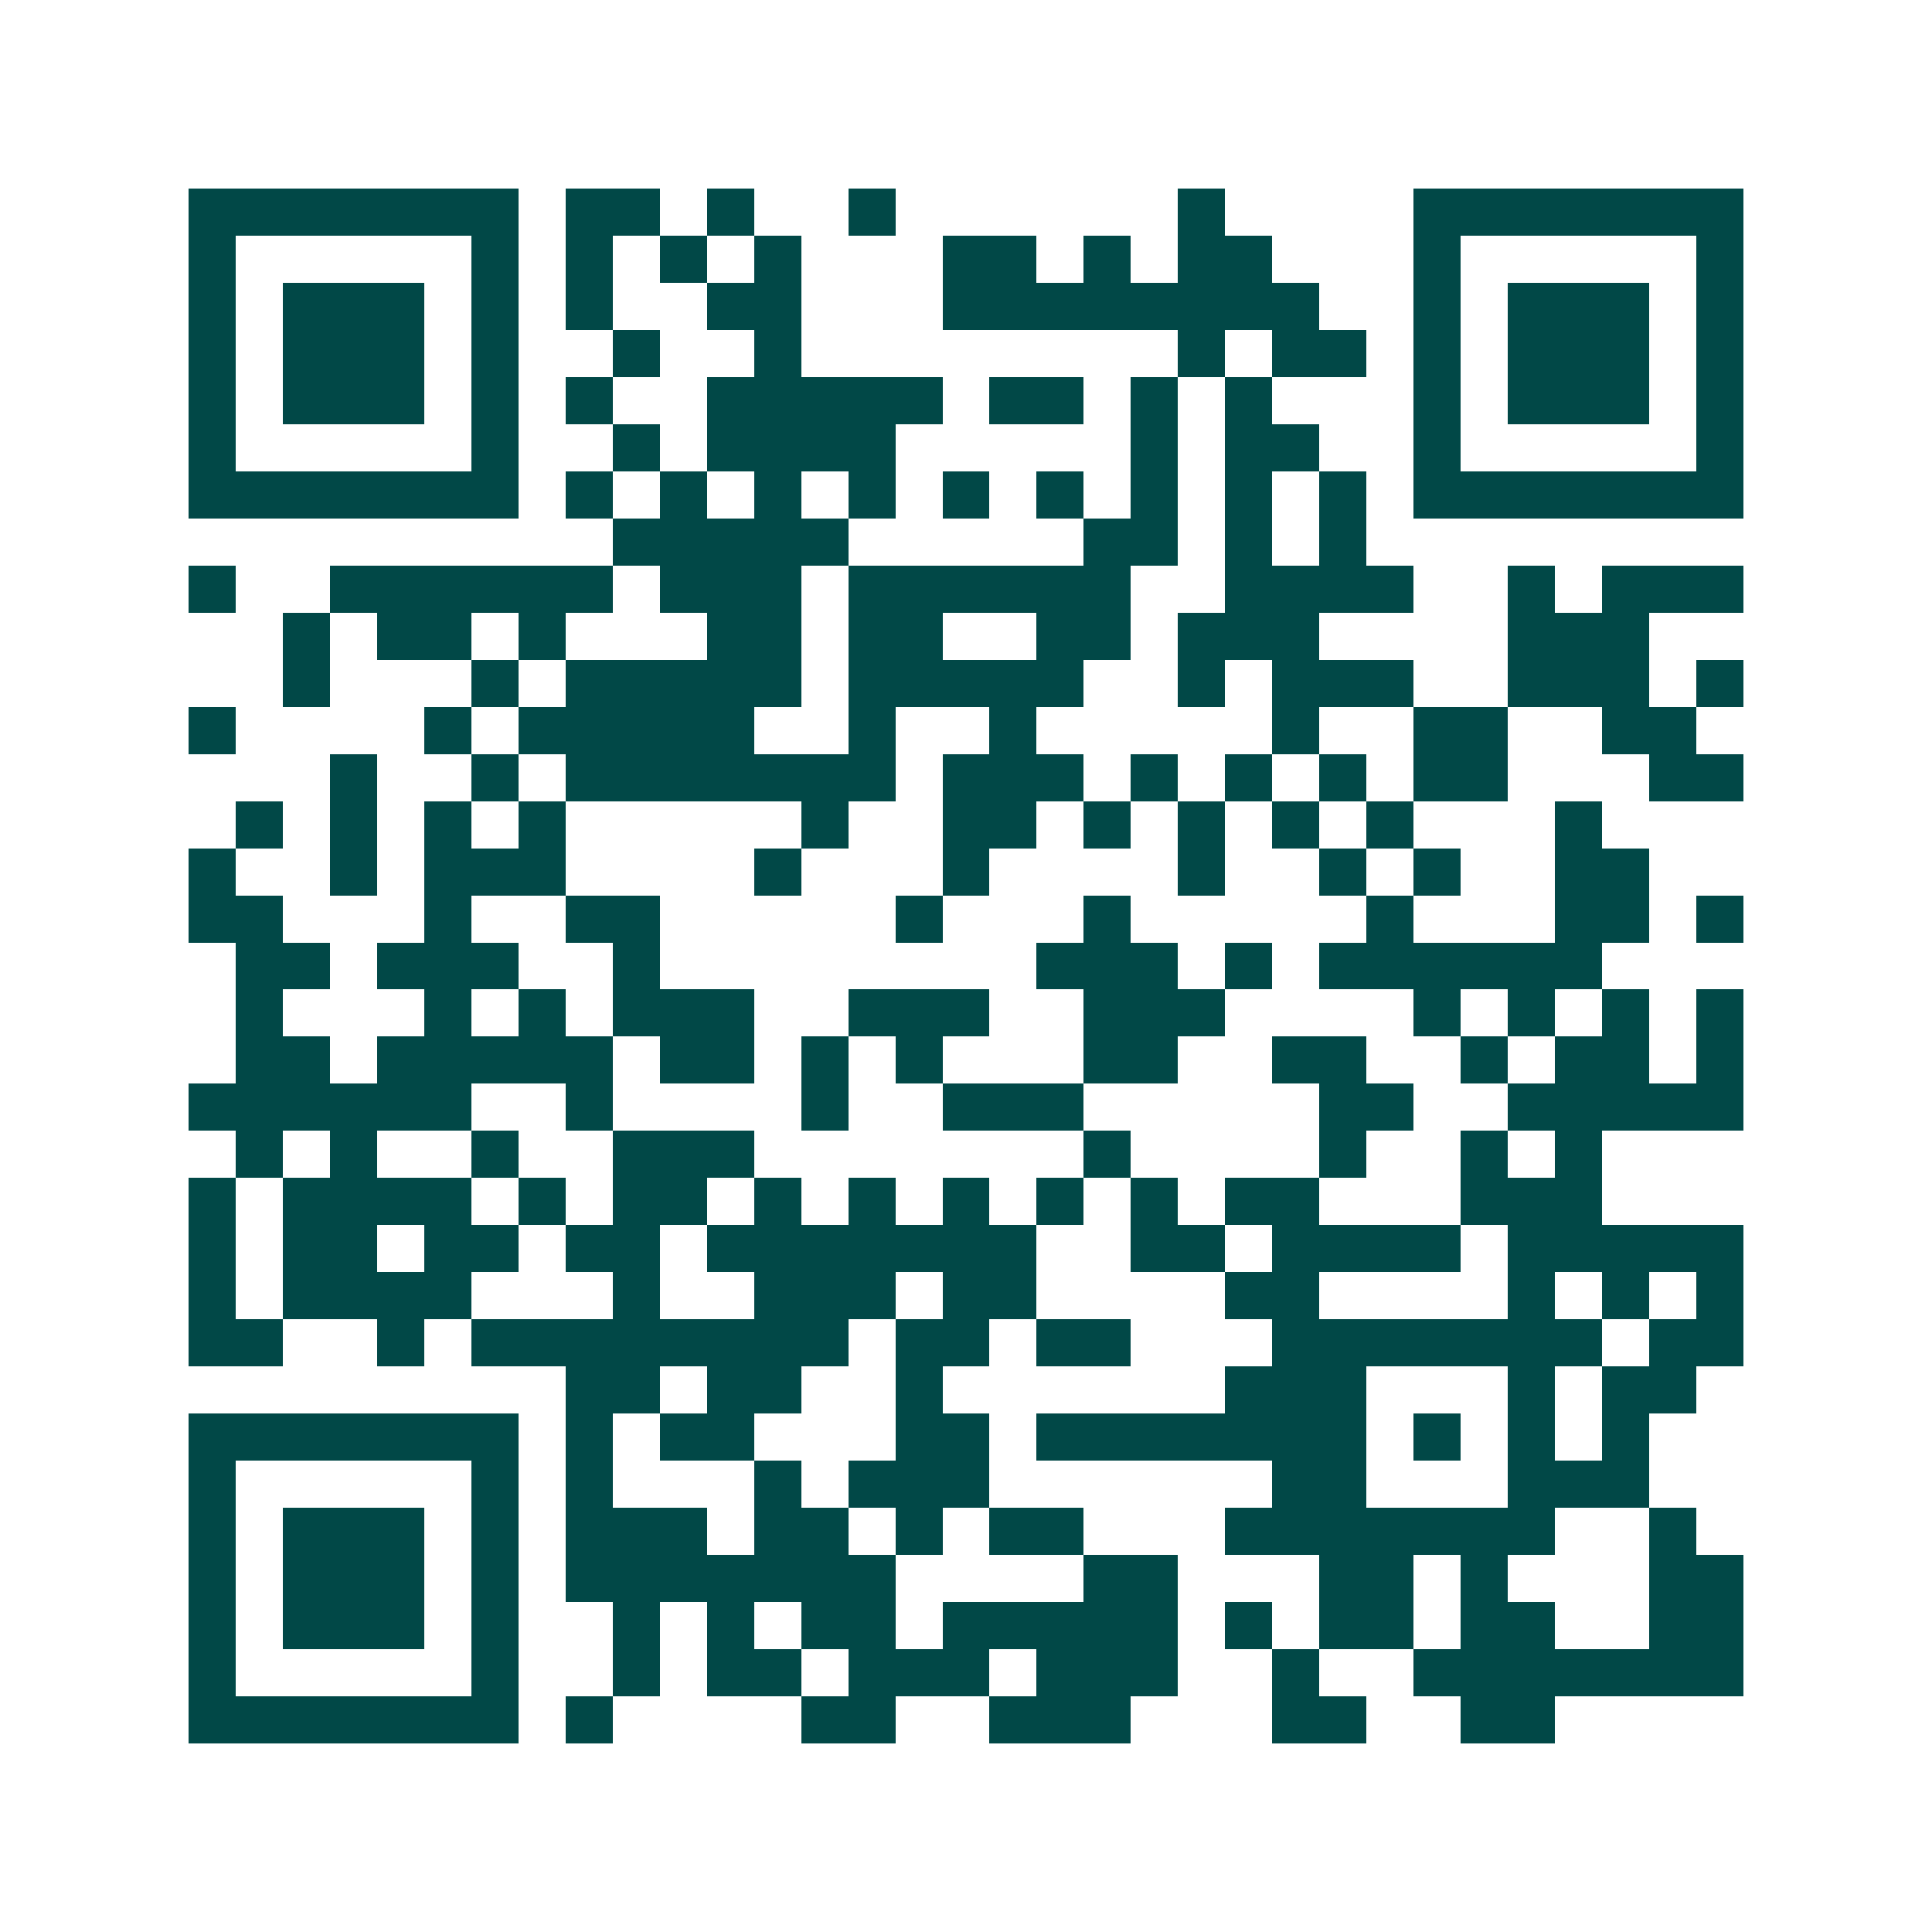 <svg xmlns="http://www.w3.org/2000/svg" width="200" height="200" viewBox="0 0 41 41" shape-rendering="crispEdges"><path fill="#ffffff" d="M0 0h41v41H0z"/><path stroke="#014847" d="M4 4.5h7m1 0h2m1 0h1m2 0h1m6 0h1m4 0h7M4 5.5h1m5 0h1m1 0h1m1 0h1m1 0h1m3 0h2m1 0h1m1 0h2m3 0h1m5 0h1M4 6.5h1m1 0h3m1 0h1m1 0h1m2 0h2m3 0h8m2 0h1m1 0h3m1 0h1M4 7.5h1m1 0h3m1 0h1m2 0h1m2 0h1m8 0h1m1 0h2m1 0h1m1 0h3m1 0h1M4 8.5h1m1 0h3m1 0h1m1 0h1m2 0h5m1 0h2m1 0h1m1 0h1m3 0h1m1 0h3m1 0h1M4 9.5h1m5 0h1m2 0h1m1 0h4m5 0h1m1 0h2m2 0h1m5 0h1M4 10.5h7m1 0h1m1 0h1m1 0h1m1 0h1m1 0h1m1 0h1m1 0h1m1 0h1m1 0h1m1 0h7M13 11.5h5m5 0h2m1 0h1m1 0h1M4 12.5h1m2 0h6m1 0h3m1 0h6m2 0h4m2 0h1m1 0h3M6 13.5h1m1 0h2m1 0h1m3 0h2m1 0h2m2 0h2m1 0h3m4 0h3M6 14.5h1m3 0h1m1 0h5m1 0h5m2 0h1m1 0h3m2 0h3m1 0h1M4 15.5h1m4 0h1m1 0h5m2 0h1m2 0h1m5 0h1m2 0h2m2 0h2M7 16.5h1m2 0h1m1 0h7m1 0h3m1 0h1m1 0h1m1 0h1m1 0h2m3 0h2M5 17.5h1m1 0h1m1 0h1m1 0h1m5 0h1m2 0h2m1 0h1m1 0h1m1 0h1m1 0h1m3 0h1M4 18.5h1m2 0h1m1 0h3m4 0h1m3 0h1m4 0h1m2 0h1m1 0h1m2 0h2M4 19.5h2m3 0h1m2 0h2m5 0h1m3 0h1m5 0h1m3 0h2m1 0h1M5 20.5h2m1 0h3m2 0h1m8 0h3m1 0h1m1 0h6M5 21.5h1m3 0h1m1 0h1m1 0h3m2 0h3m2 0h3m4 0h1m1 0h1m1 0h1m1 0h1M5 22.5h2m1 0h5m1 0h2m1 0h1m1 0h1m3 0h2m2 0h2m2 0h1m1 0h2m1 0h1M4 23.5h6m2 0h1m4 0h1m2 0h3m5 0h2m2 0h5M5 24.5h1m1 0h1m2 0h1m2 0h3m7 0h1m4 0h1m2 0h1m1 0h1M4 25.5h1m1 0h4m1 0h1m1 0h2m1 0h1m1 0h1m1 0h1m1 0h1m1 0h1m1 0h2m3 0h3M4 26.5h1m1 0h2m1 0h2m1 0h2m1 0h7m2 0h2m1 0h4m1 0h5M4 27.5h1m1 0h4m3 0h1m2 0h3m1 0h2m4 0h2m4 0h1m1 0h1m1 0h1M4 28.5h2m2 0h1m1 0h8m1 0h2m1 0h2m3 0h7m1 0h2M12 29.5h2m1 0h2m2 0h1m6 0h3m3 0h1m1 0h2M4 30.5h7m1 0h1m1 0h2m3 0h2m1 0h7m1 0h1m1 0h1m1 0h1M4 31.5h1m5 0h1m1 0h1m3 0h1m1 0h3m6 0h2m3 0h3M4 32.5h1m1 0h3m1 0h1m1 0h3m1 0h2m1 0h1m1 0h2m3 0h7m2 0h1M4 33.5h1m1 0h3m1 0h1m1 0h7m4 0h2m3 0h2m1 0h1m3 0h2M4 34.5h1m1 0h3m1 0h1m2 0h1m1 0h1m1 0h2m1 0h5m1 0h1m1 0h2m1 0h2m2 0h2M4 35.5h1m5 0h1m2 0h1m1 0h2m1 0h3m1 0h3m2 0h1m2 0h7M4 36.5h7m1 0h1m4 0h2m2 0h3m3 0h2m2 0h2"/></svg>

